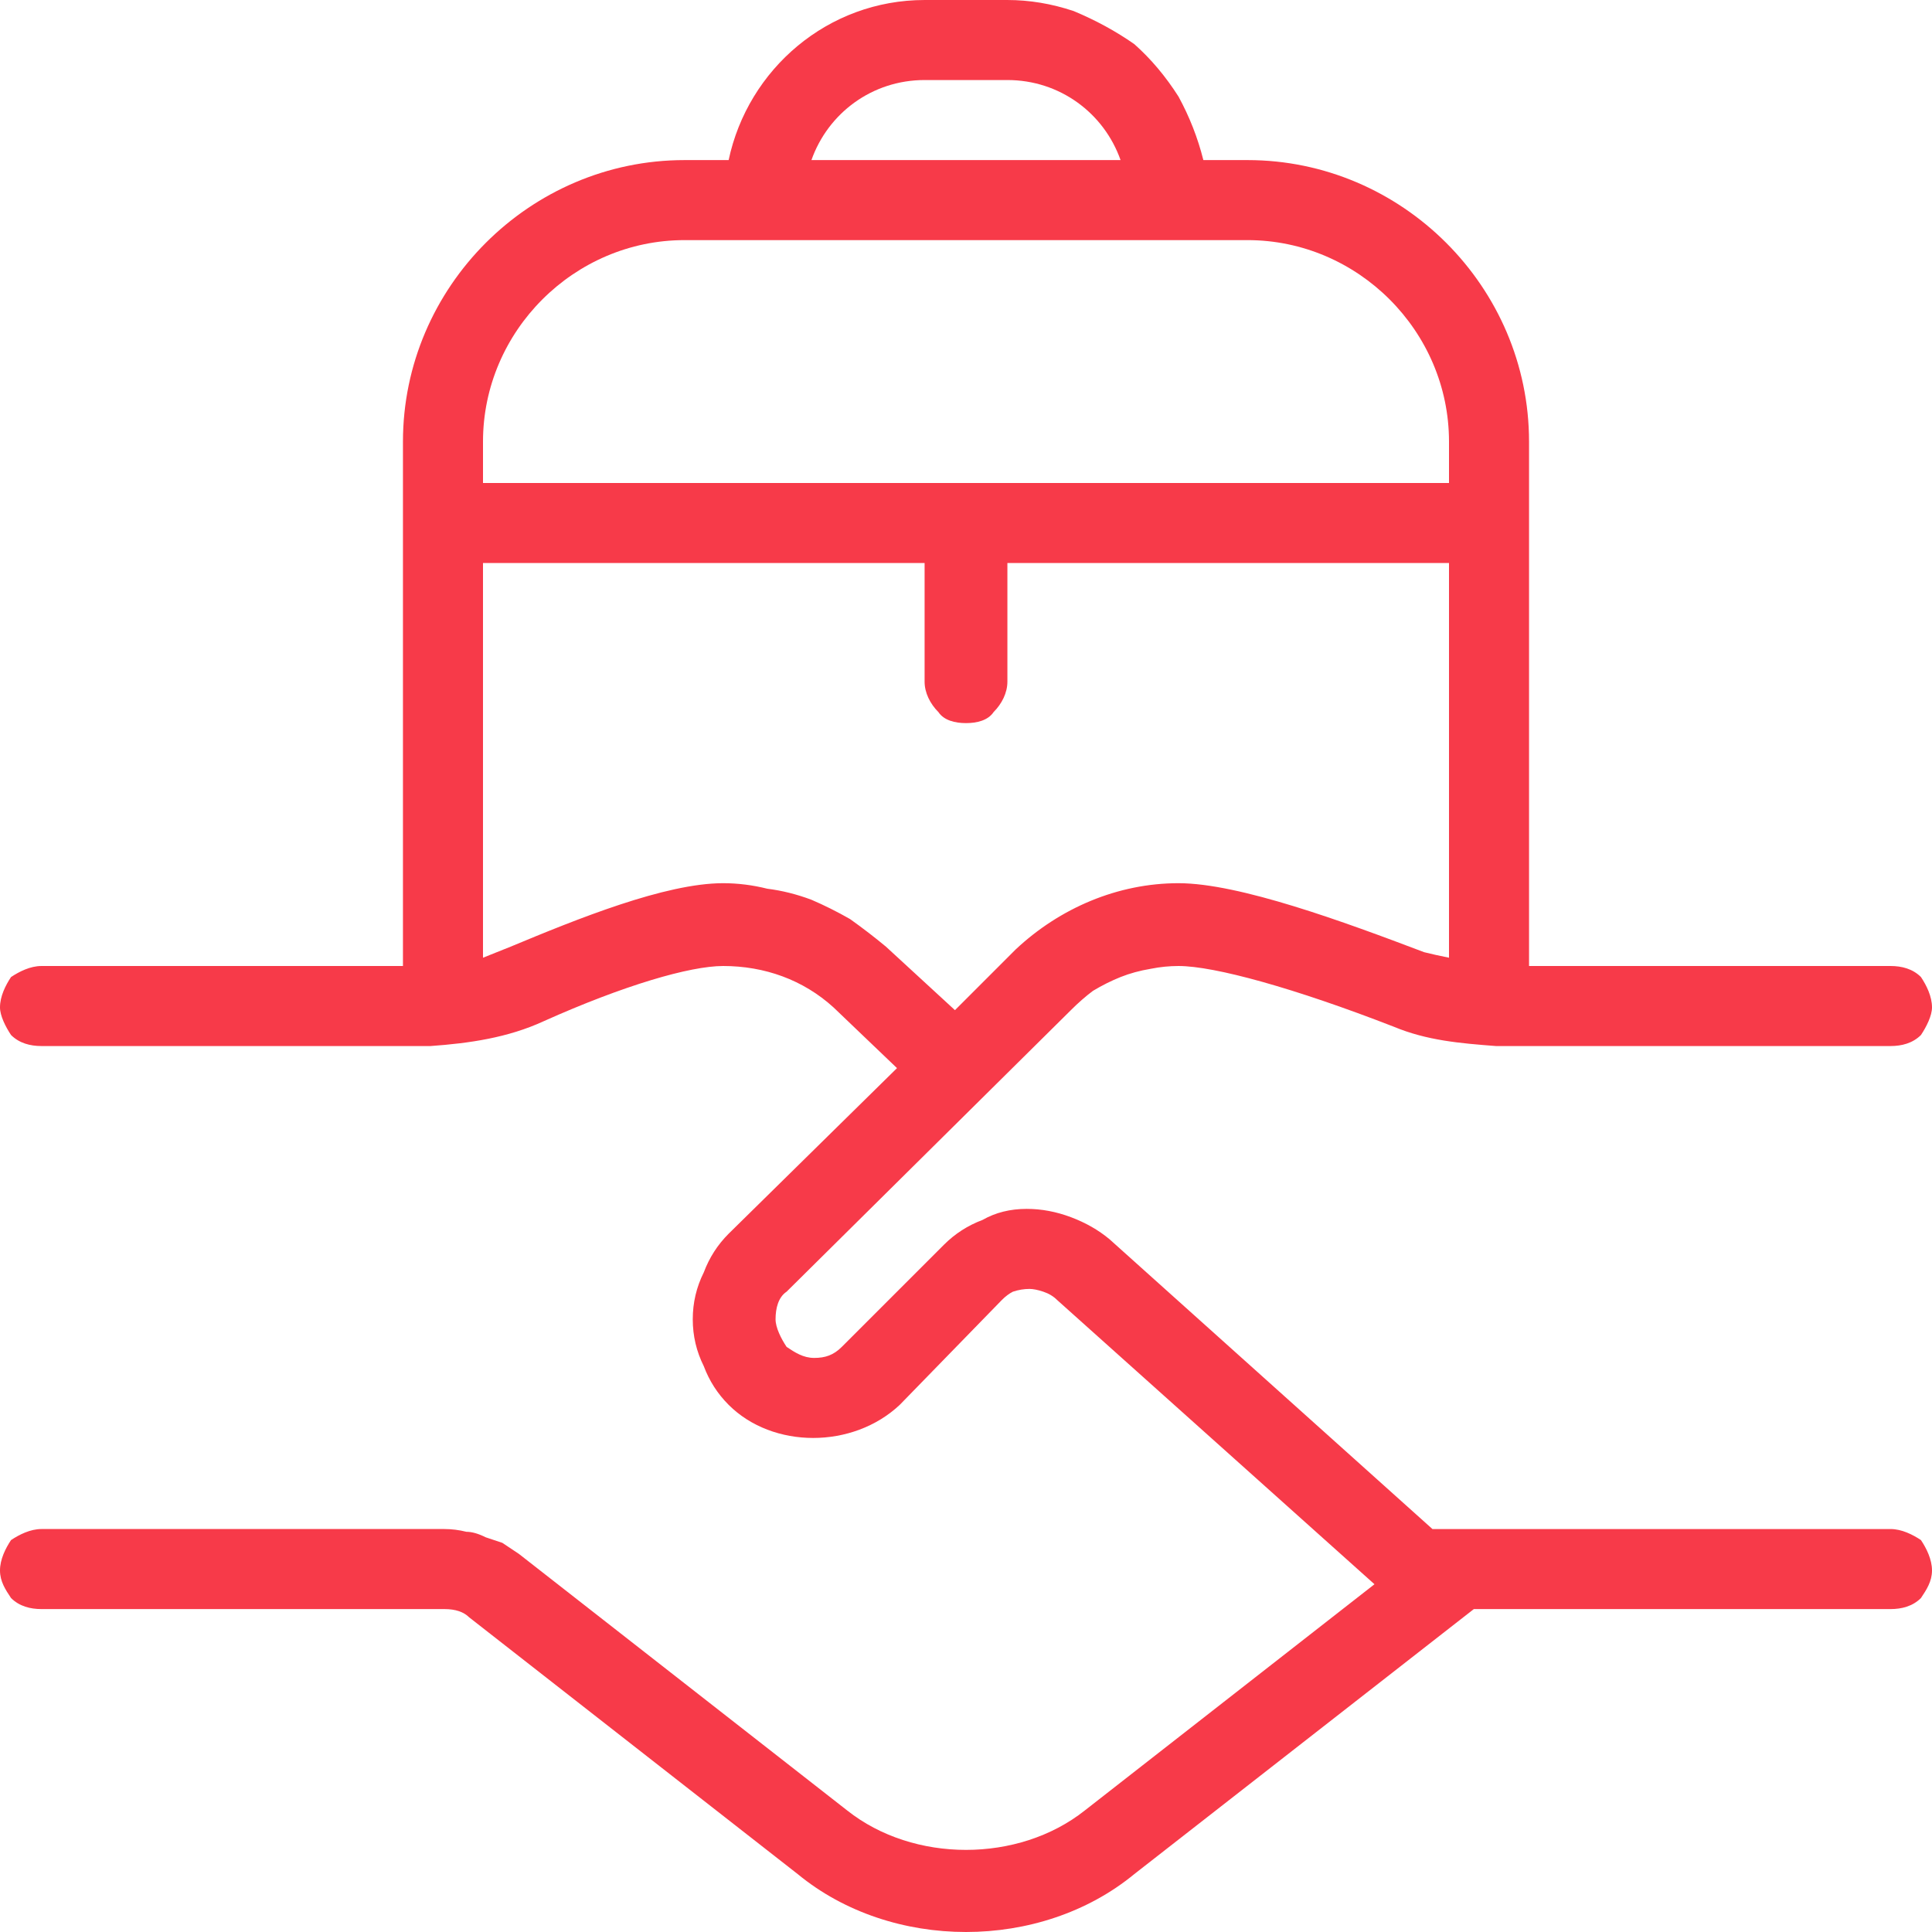 <?xml version="1.0" encoding="UTF-8"?>
<svg xmlns="http://www.w3.org/2000/svg" version="1.2" viewBox="0 0 70 70" width="70" height="70">
  <style>.a{fill:#f73a49}</style>
  <path class="a" d="m68.5 55.4h-16.6l-11.7-10.5q-0.6-0.5-1.4-0.8-0.8-0.3-1.6-0.3-0.9 0-1.6 0.4-0.8 0.3-1.4 0.9l-3.7 3.7c-0.3 0.3-0.6 0.4-1 0.4-0.4 0-0.7-0.2-1-0.4-0.2-0.3-0.4-0.7-0.4-1 0-0.4 0.1-0.8 0.4-1l10.3-10.2q0.4-0.4 0.8-0.7 0.5-0.3 1-0.5 0.5-0.2 1.1-0.3 0.5-0.1 1-0.1c1.3 0 4.2 0.8 7.8 2.2 1.2 0.5 2.4 0.6 3.7 0.7h14.3c0.4 0 0.8-0.1 1.1-0.4 0.2-0.3 0.4-0.7 0.4-1 0-0.4-0.2-0.8-0.4-1.1-0.3-0.3-0.7-0.4-1.1-0.4h-13.1v-19c0-5.6-4.6-10.2-10.2-10.2h-1.6q-0.3-1.2-0.9-2.3-0.7-1.1-1.6-1.9-1-0.7-2.2-1.2-1.2-0.4-2.4-0.4h-3c-3.5 0-6.4 2.5-7.1 5.8h-1.6c-5.6 0-10.2 4.6-10.2 10.2v19h-13.1c-0.4 0-0.8 0.2-1.1 0.4-0.2 0.3-0.4 0.7-0.4 1.1 0 0.3 0.2 0.7 0.4 1 0.3 0.3 0.7 0.4 1.1 0.4h14.1c1.4-0.1 2.8-0.3 4.1-0.9 2.9-1.3 5.3-2 6.5-2 1.5 0 2.9 0.5 4 1.5l2.3 2.2-6.1 6q-0.6 0.6-0.9 1.4-0.4 0.8-0.4 1.7 0 0.9 0.4 1.7 0.3 0.8 0.9 1.4c1.6 1.6 4.5 1.6 6.2 0l3.7-3.8q0.2-0.2 0.4-0.3 0.3-0.1 0.6-0.1 0.2 0 0.5 0.1 0.3 0.1 0.5 0.3l11.5 10.3-10.5 8.2c-2.4 1.9-6.2 1.9-8.6 0l-11.9-9.3q-0.3-0.2-0.6-0.4-0.3-0.1-0.6-0.2-0.4-0.2-0.7-0.2-0.4-0.1-0.8-0.1h-14.6c-0.4 0-0.8 0.2-1.1 0.4-0.2 0.3-0.4 0.7-0.4 1.1 0 0.4 0.2 0.7 0.4 1 0.3 0.3 0.7 0.4 1.1 0.4h14.6c0.4 0 0.7 0.1 0.9 0.3l11.9 9.3c1.7 1.4 3.9 2.1 6.1 2.1 2.2 0 4.4-0.7 6.1-2.1l12.3-9.6h15.1c0.4 0 0.8-0.1 1.1-0.4 0.2-0.3 0.4-0.6 0.4-1 0-0.4-0.2-0.8-0.4-1.1-0.3-0.2-0.7-0.4-1.1-0.4zm-35-52.5h3c1.9 0 3.5 1.2 4.1 2.9h-11.2c0.6-1.7 2.2-2.9 4.1-2.9zm-16 13.1c0-4 3.3-7.3 7.3-7.3h20.4c4 0 7.3 3.3 7.3 7.3v1.5h-35zm14.6 18.3q-0.6-0.5-1.3-1-0.7-0.4-1.4-0.7-0.8-0.3-1.6-0.4-0.8-0.2-1.6-0.2c-2.1 0-5.3 1.3-7.7 2.3q-0.5 0.2-1 0.4v-14.3h16v4.3c0 0.4 0.2 0.8 0.5 1.1 0.2 0.3 0.6 0.4 1 0.4 0.4 0 0.8-0.1 1-0.4 0.3-0.3 0.5-0.7 0.5-1.1v-4.3h16v14.3q-0.5-0.1-0.9-0.2c-2.9-1.1-6.7-2.5-8.9-2.5-2.2 0-4.3 0.9-5.9 2.4l-2.2 2.2c0 0-2.5-2.3-2.5-2.3z"></path>
</svg>
